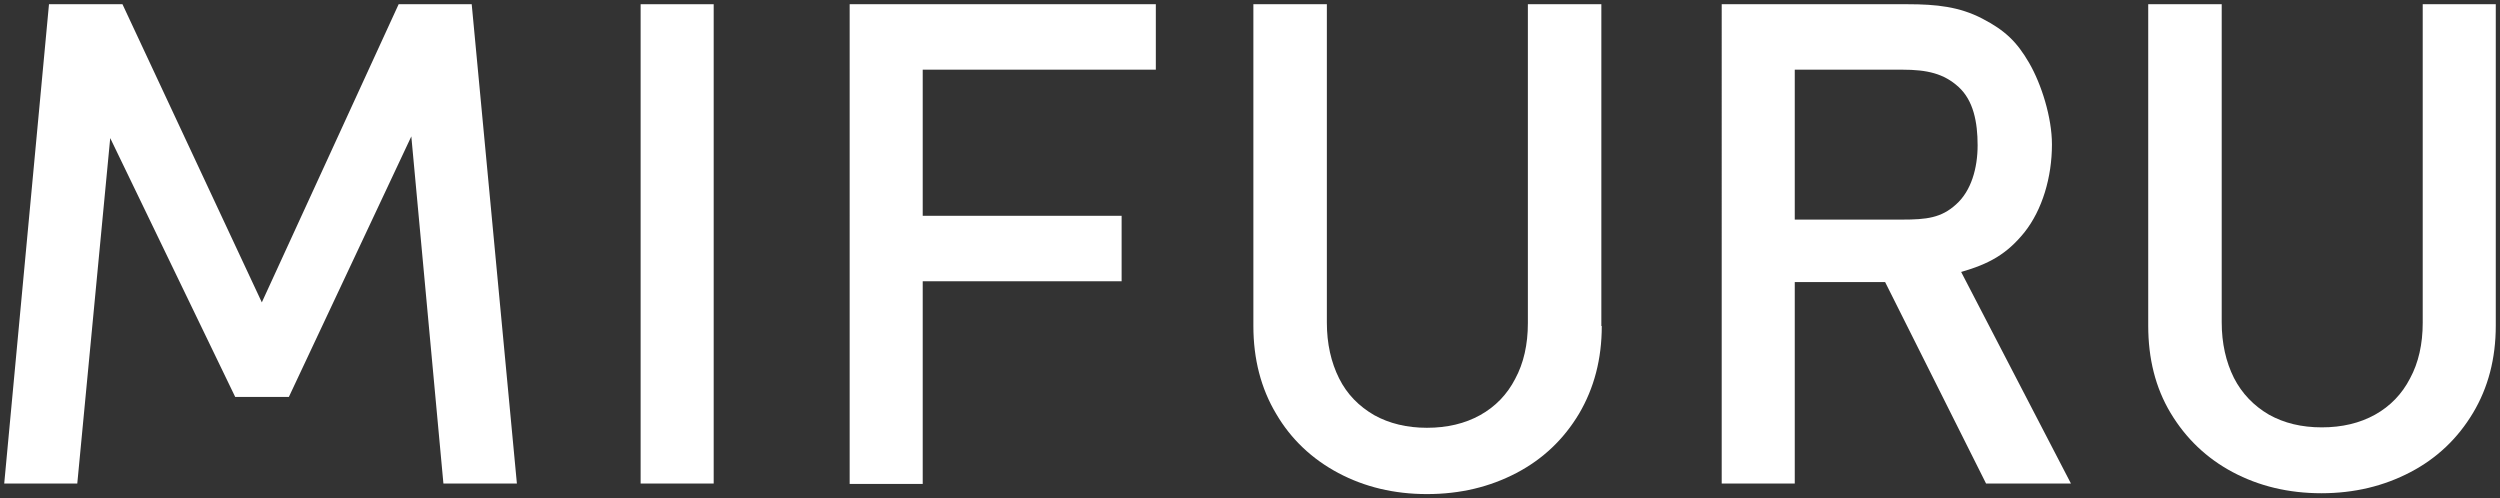 <?xml version="1.0" encoding="utf-8"?>
<!-- Generator: Adobe Illustrator 21.1.0, SVG Export Plug-In . SVG Version: 6.00 Build 0)  -->
<svg version="1.1" id="レイヤー_1" xmlns="http://www.w3.org/2000/svg" xmlns:xlink="http://www.w3.org/1999/xlink" x="0px"
	 y="0px" viewBox="0 0 592 118" style="enable-background:new 0 0 592 118;" xml:space="preserve">
<rect x="0" y="0" width="592" height="118" fill="#333333" stroke="none"/>
<style type="text/css">
	.st0{display:none;fill:#FFFFFF;}
	.st1{fill:#FFFFFF;}
</style>
<rect class="st0" width="592" height="118"/>
<g>
	<path class="st1" d="M122.4,114.5H105l-7.6-82.2L68.4,94H55.7L26.1,32.7l-7.8,81.8H1L11.6,1H29l33,70.6L94.4,1h17.3L122.4,114.5z"
		/>
	<path class="st1" d="M169,114.5h-17.3V1H169V114.5z"/>
	<path class="st1" d="M273.7,16.5h-55.2v34.6h47.1v15.5h-47.1v48h-17.3V1h72.5V16.5z"/>
	<path class="st1" d="M379.3,77.2c0,7.8-1.8,14.7-5.4,20.8c-3.6,6-8.5,10.7-14.8,14s-13.3,5-21.2,5c-7.8,0-14.8-1.7-21-5
		s-11.2-8-14.7-14c-3.6-6-5.4-13-5.4-20.8V1h17.4v75.4c0,5,1,9.4,2.9,13.2c1.9,3.8,4.7,6.6,8.3,8.7c3.6,2,7.8,3,12.5,3
		c4.8,0,9-1,12.6-3s6.4-4.9,8.3-8.6c2-3.7,3-8.1,3-13.2V1h17.4v76.2H379.3z"/>
	<path class="st1" d="M490.4,114.5h-20.1l-23.9-47.7H425v47.7h-17.3V1h44c6.9,0,12.3,0.6,17.7,3.4c5.4,2.8,8.2,5.5,11.1,10.5
		s5.4,12.9,5.4,19.3c0,7.8-2.3,15.5-6.5,20.8c-4.2,5.2-8.4,7.5-15,9.4L490.4,114.5z M468.3,34.4c0-5.5-1-10.6-4.5-13.8
		s-7.5-4.1-13.3-4.1H425V52h25.4c5.8,0,9.3-0.4,12.8-3.6C466.8,45.2,468.3,39.8,468.3,34.4z"/>
	<path class="st1" d="M591,77.1c0,7.8-1.8,14.7-5.4,20.7c-3.6,6-8.5,10.7-14.8,14s-13.3,5-21.1,5s-14.8-1.7-21-5s-11.1-8-14.7-14
		c-3.6-6-5.3-12.9-5.3-20.7V1h17.4v75.3c0,5,1,9.4,2.9,13.2c1.9,3.7,4.7,6.6,8.3,8.7c3.6,2,7.7,3,12.5,3s9-1,12.6-3s6.4-4.9,8.3-8.6
		c2-3.7,3-8.1,3-13.2V1H591V77.1z"/>
</g>
</svg>
